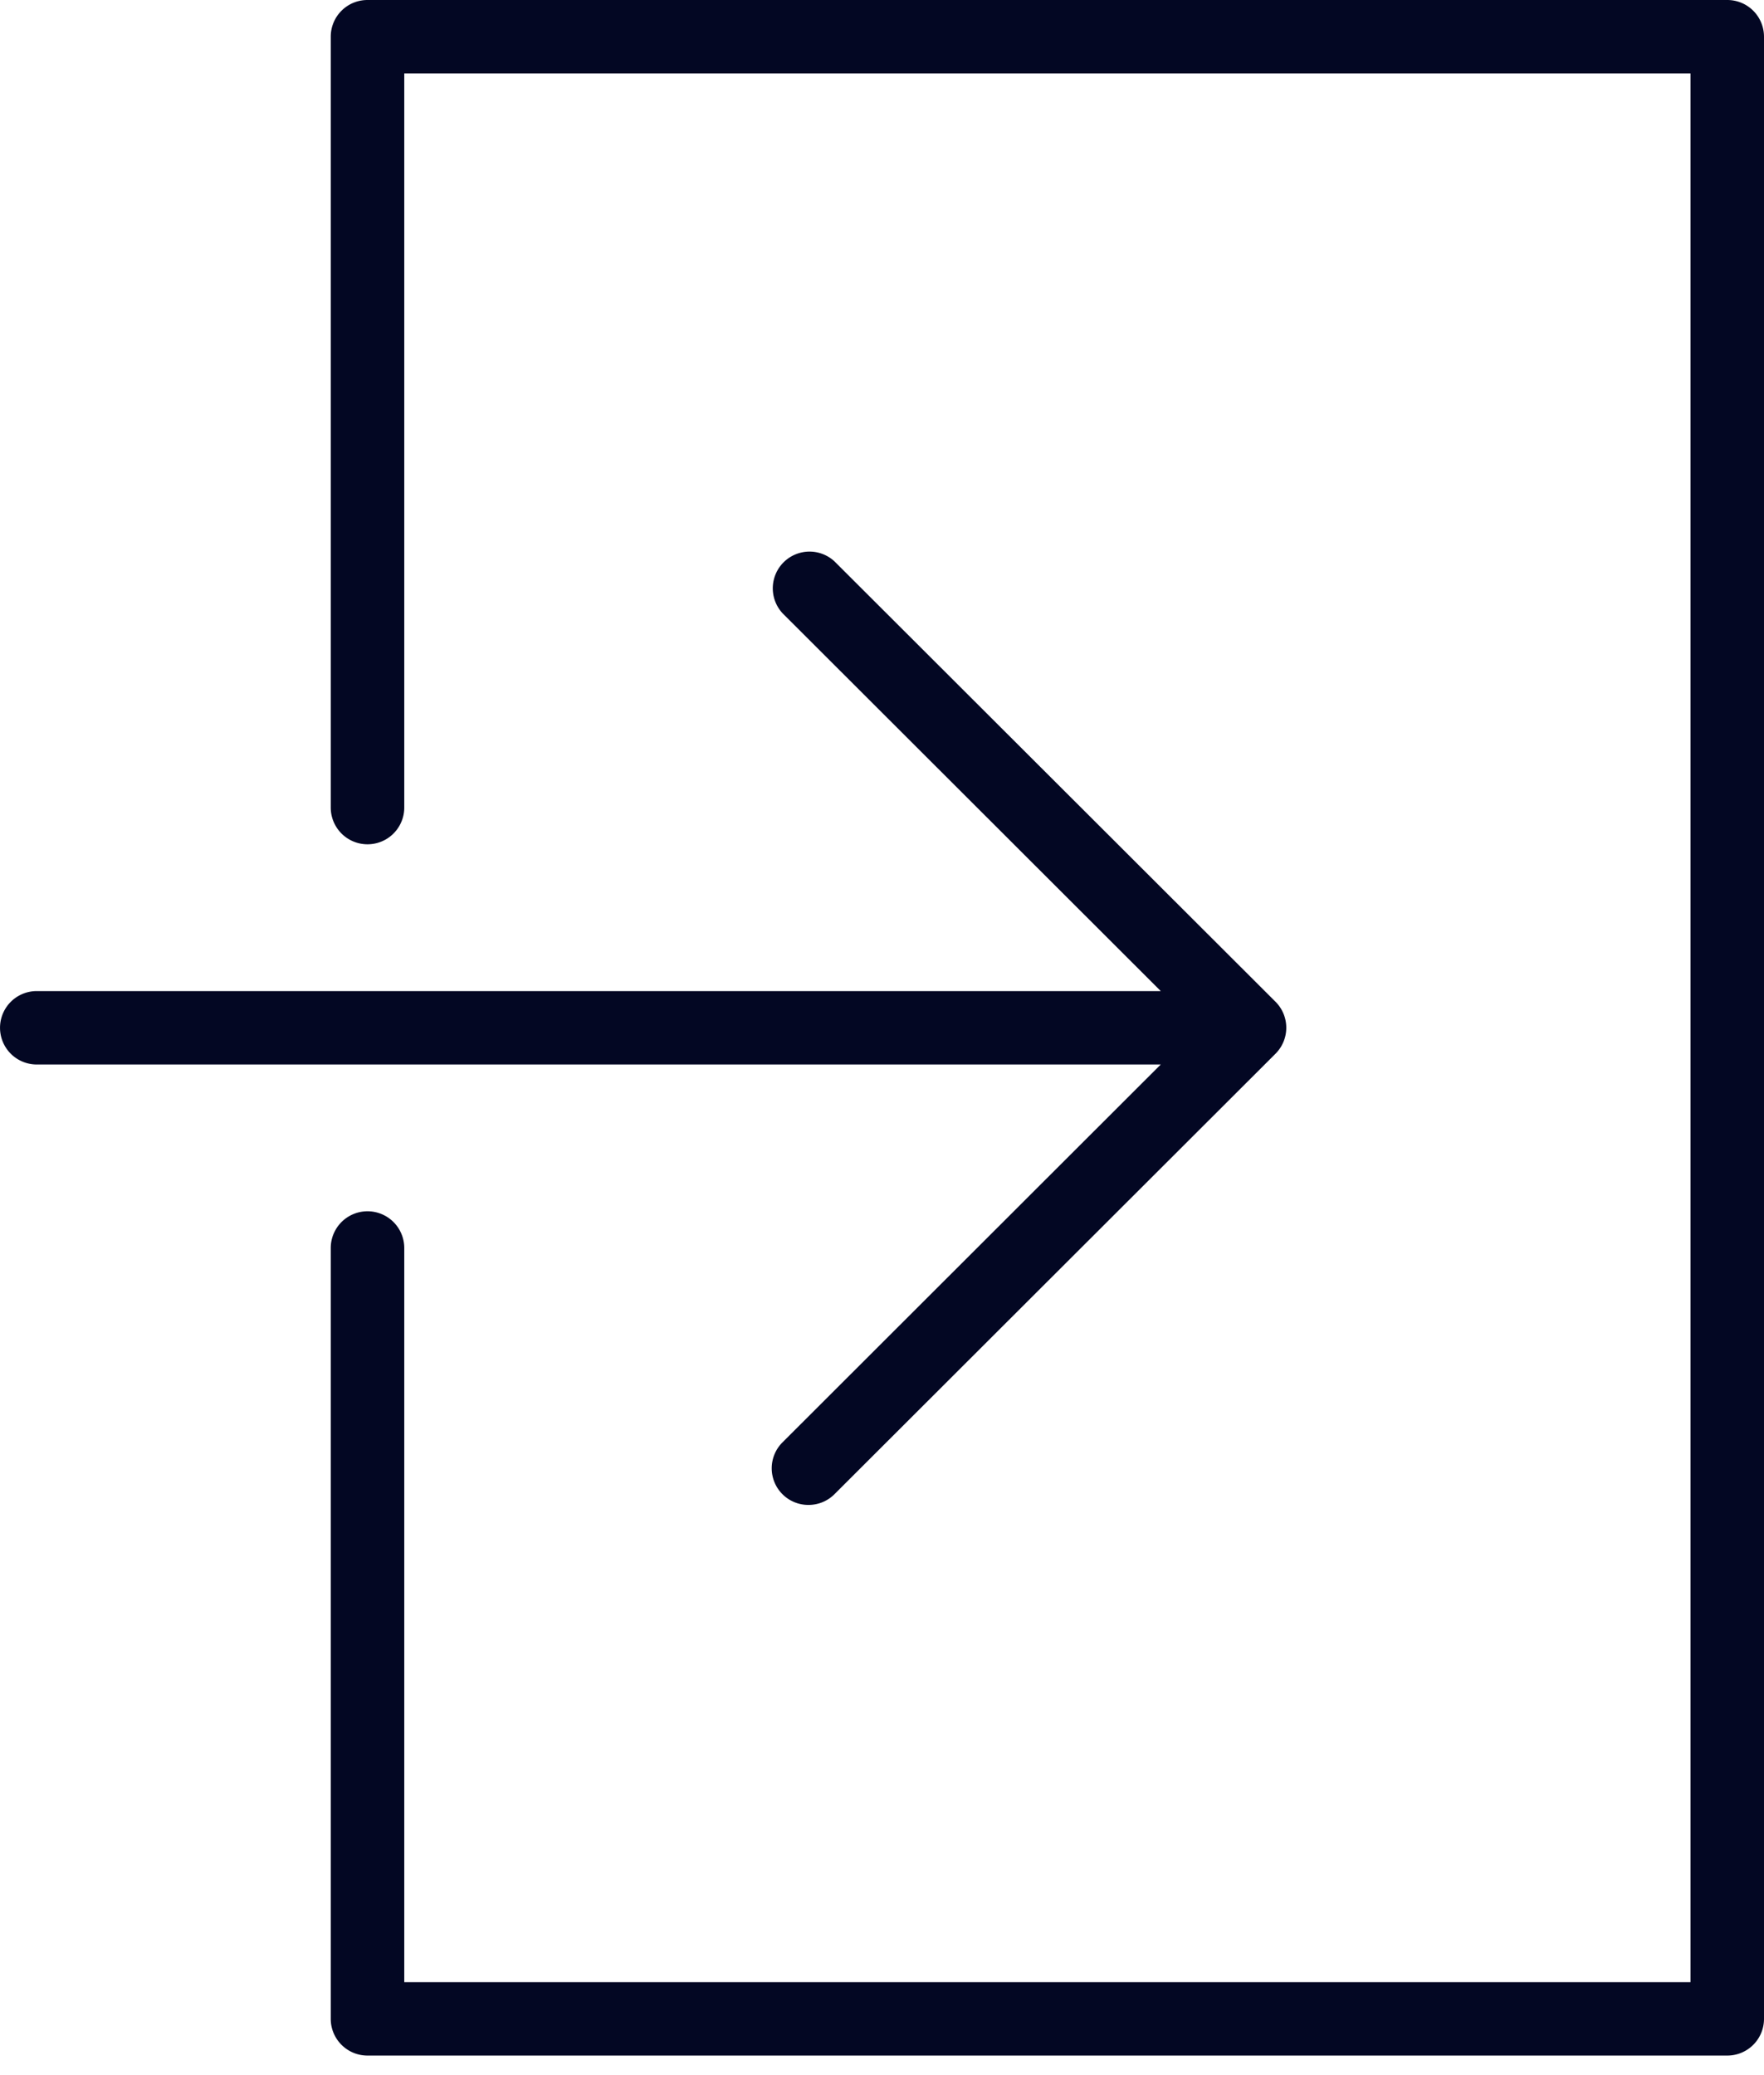 <svg xmlns="http://www.w3.org/2000/svg" width="34" height="40" viewBox="0 0 34 40">
    <g fill="#030723" fill-rule="nonzero">
        <path d="M15.083 27.802a.706.706 0 0 0 .5 1.207c.182 0 .363-.069.501-.207l8.5-8.49a.708.708 0 0 0 0-1.003l-8.5-8.488a.708.708 0 0 0-1.001 1l7.29 7.283H.708a.707.707 0 1 0 0 1.415h21.665l-7.29 7.283z"/>
        <path d="M33.292 0H7.083a.707.707 0 0 0-.708.708v14.858a.707.707 0 1 0 1.417 0V1.416h24.791v36.792H7.792V24.057a.707.707 0 1 0-1.417 0v14.858c0 .391.317.708.708.708h26.209a.707.707 0 0 0 .708-.708V.708A.707.707 0 0 0 33.292 0z"/>
    </g>
</svg>
